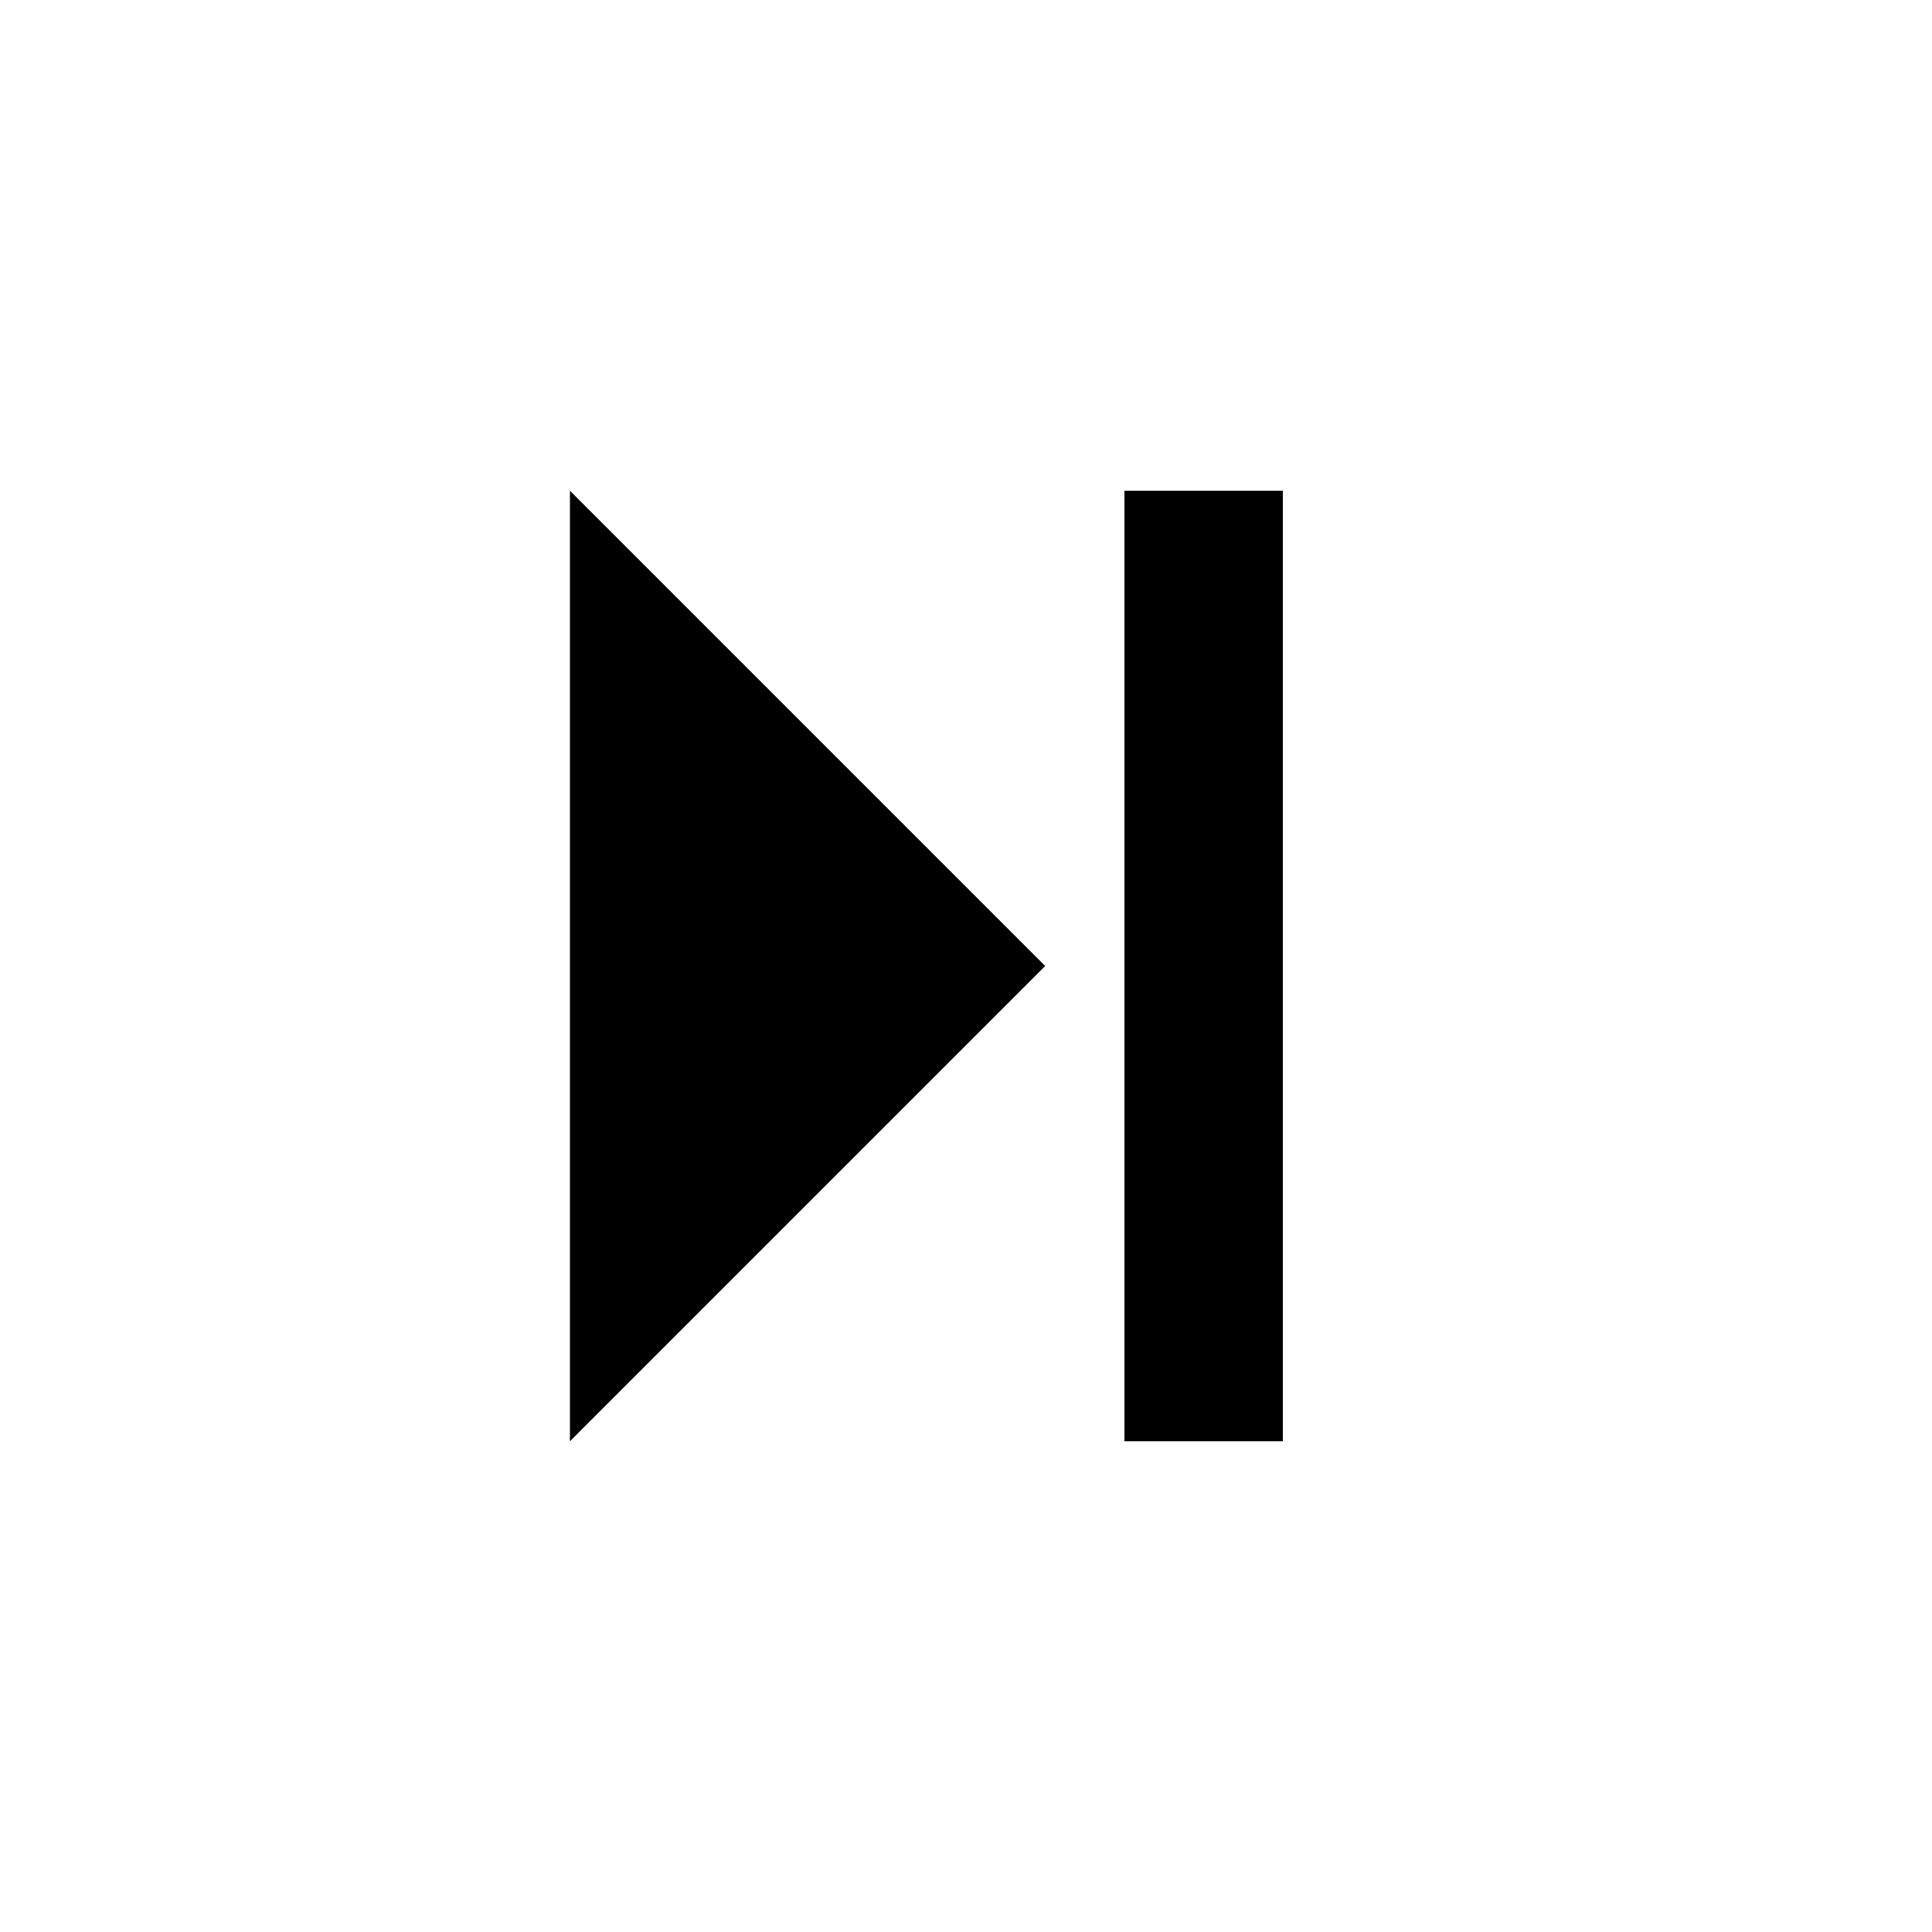 <?xml version="1.0" encoding="UTF-8"?>
<!-- Uploaded to: ICON Repo, www.svgrepo.com, Generator: ICON Repo Mixer Tools -->
<svg fill="#000000" width="800px" height="800px" version="1.1" viewBox="144 144 512 512" xmlns="http://www.w3.org/2000/svg">
 <path d="m295.04 274.05 125.95 125.95-125.95 125.95zm146.95 251.9h41.98v-251.9h-41.98z" fill-rule="evenodd"/>
</svg>